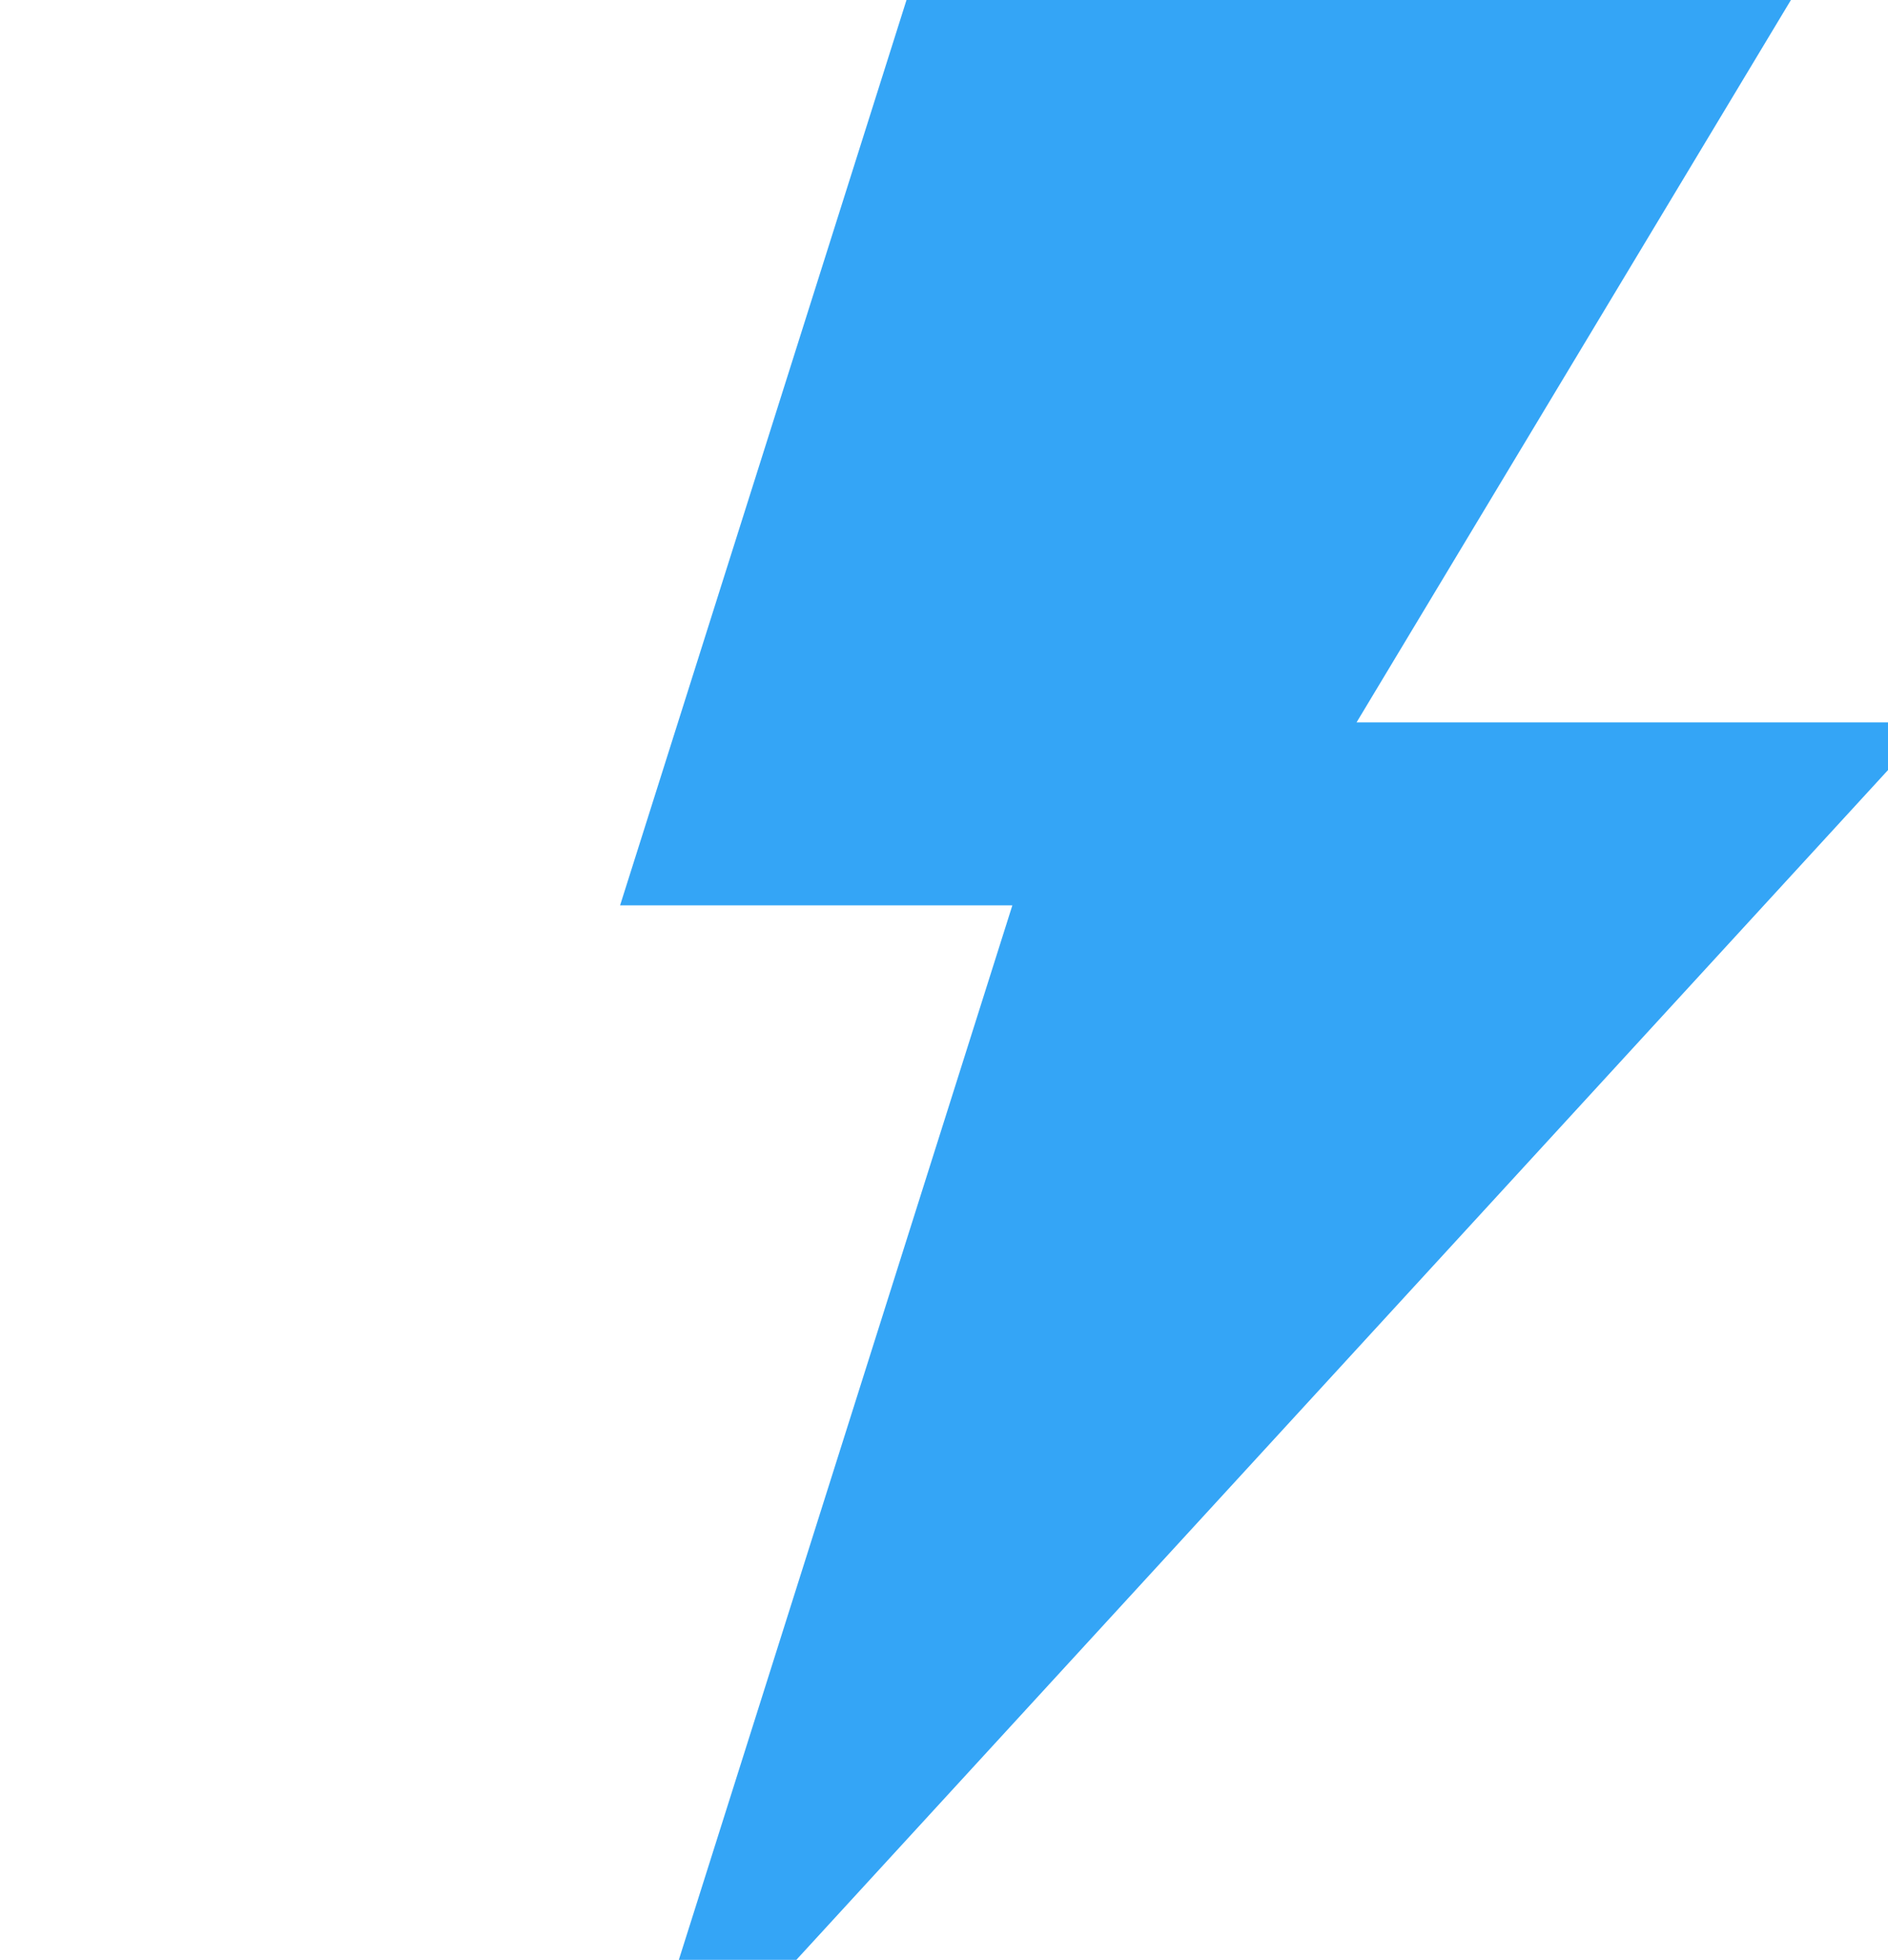 <?xml version="1.0" encoding="UTF-8"?> <svg xmlns="http://www.w3.org/2000/svg" width="290" height="301" viewBox="0 0 290 301" fill="none"><g clip-path="url(#clip0_595_74)"><path d="M305.758 -51H155.378L95.247 139.047H155.5L104.269 301H122.317L296.722 110.945H208.37L305.758 -51Z" fill="#34A5F6"></path></g><defs><clipPath id="clip0_595_74"><rect width="401" height="352" fill="white" transform="translate(0 -51)"></rect></clipPath></defs></svg> 